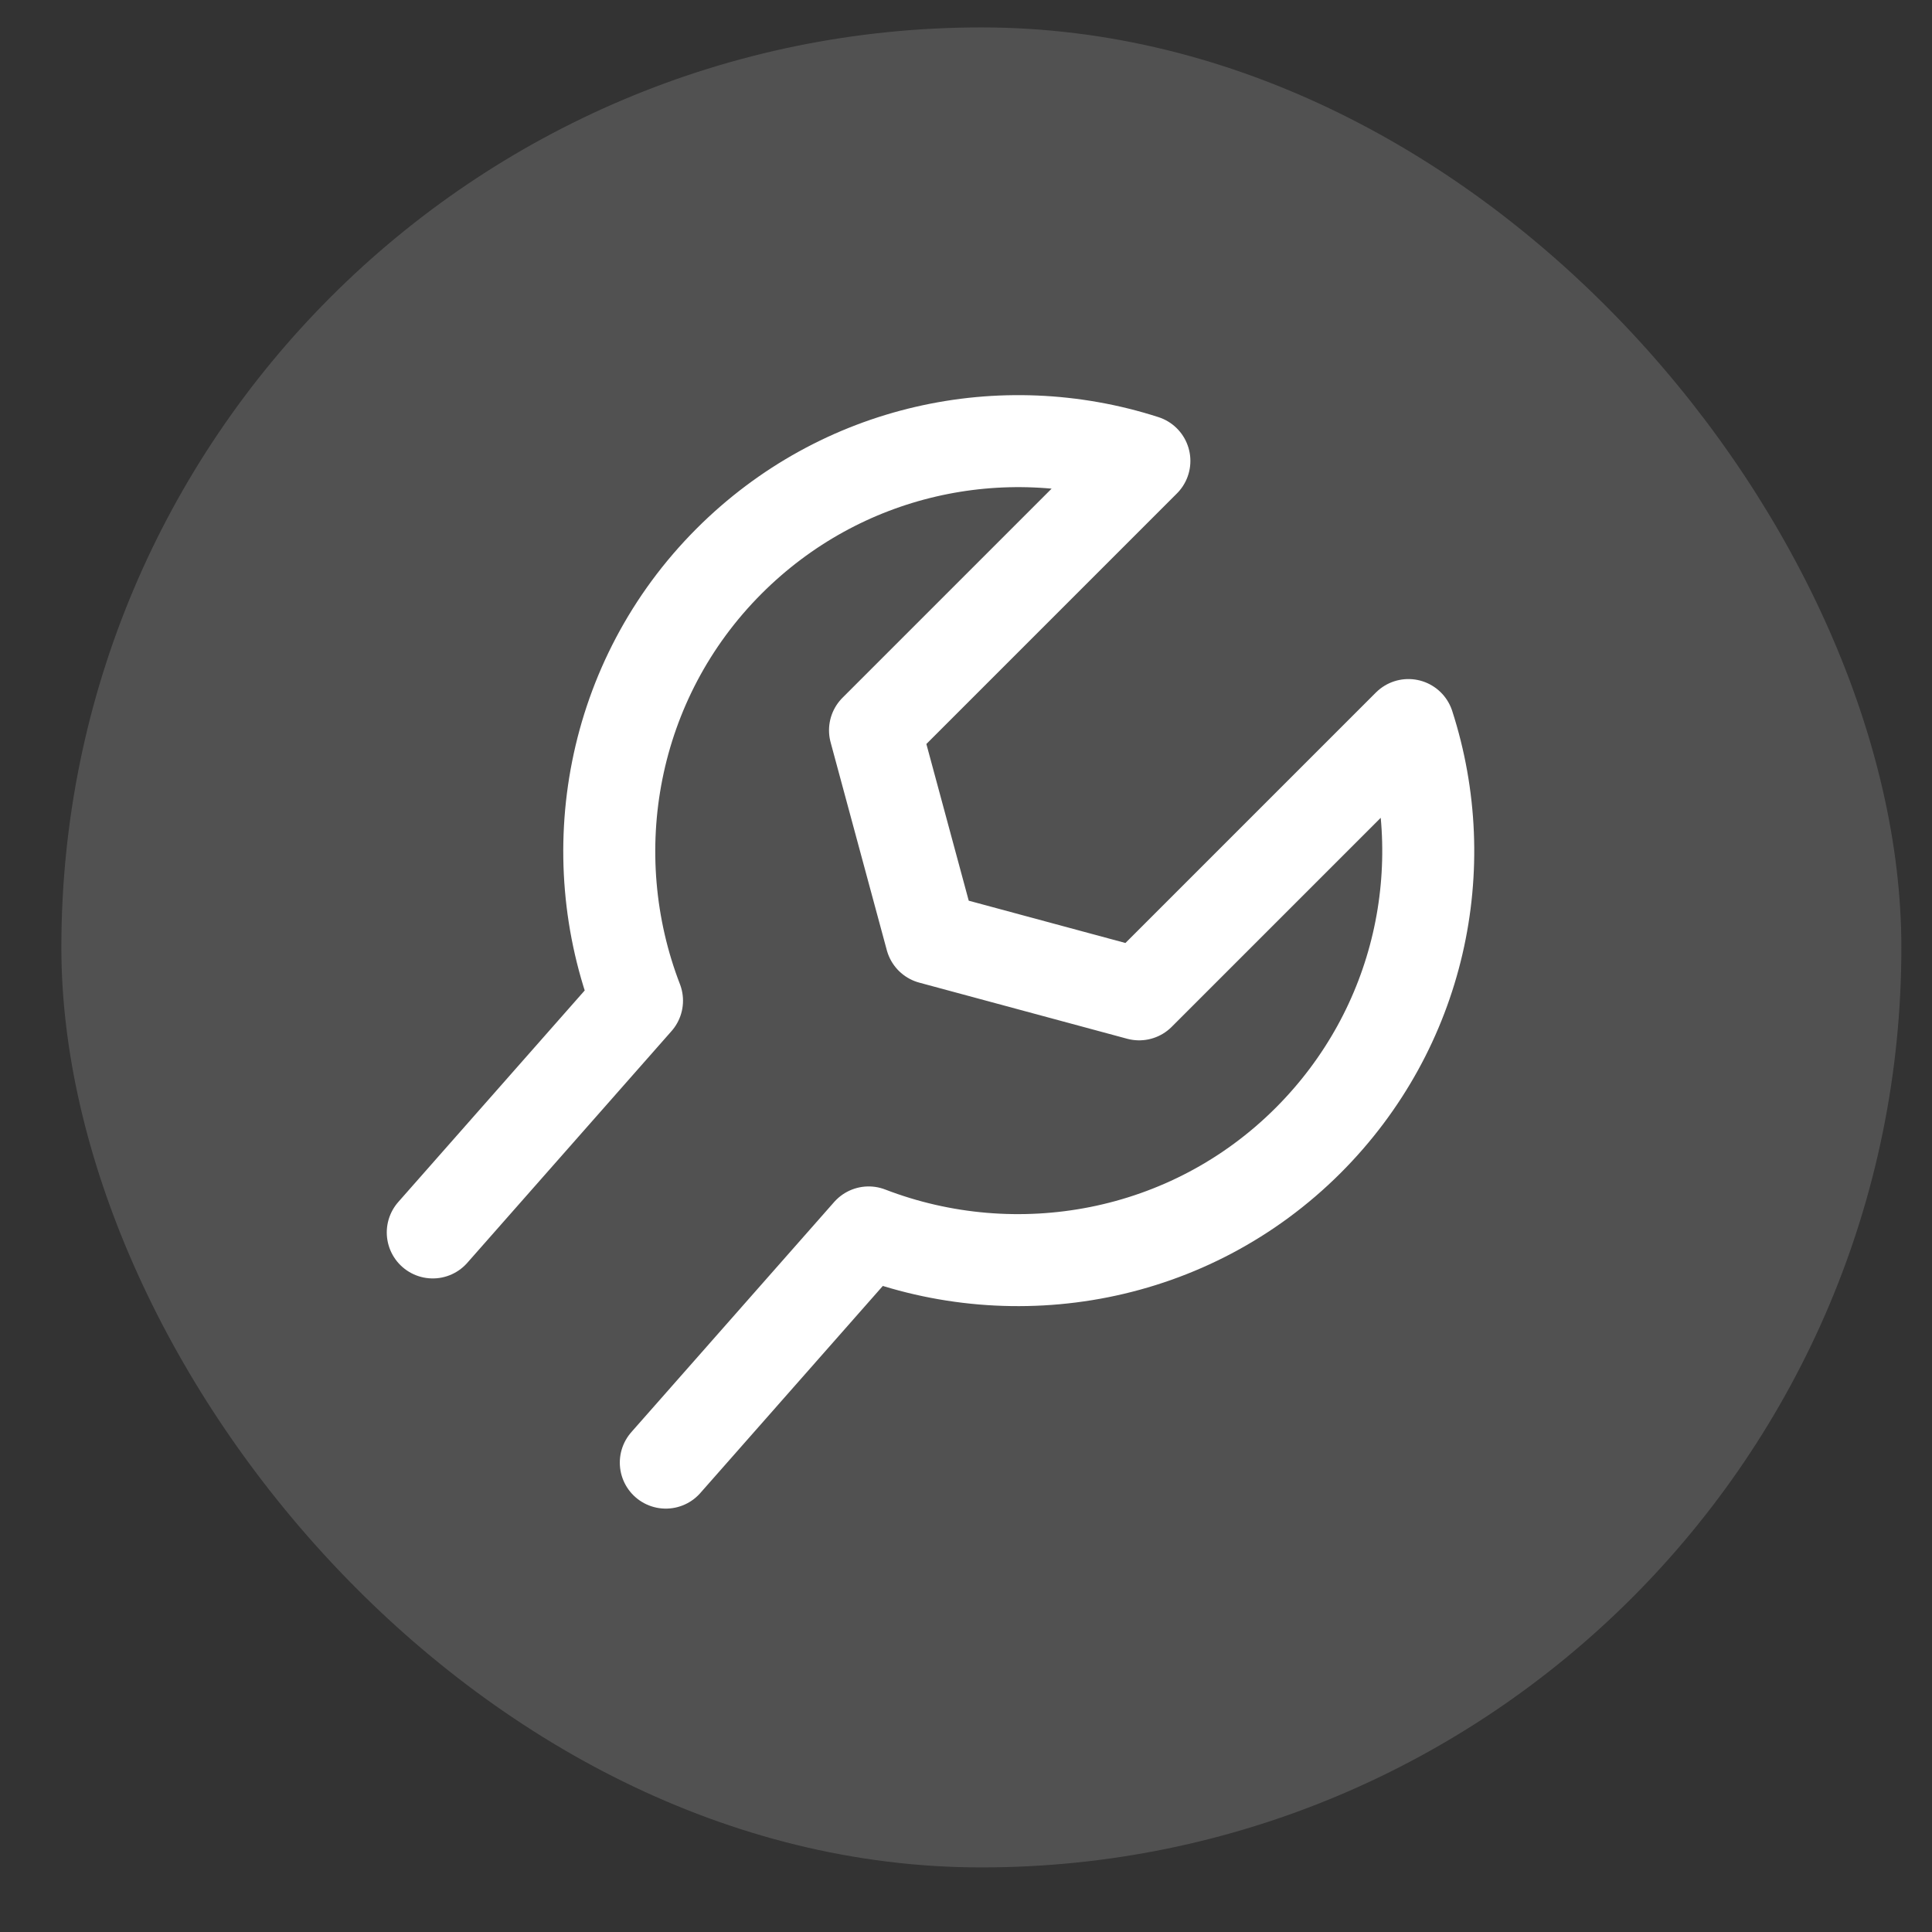 <svg width="21" height="21" viewBox="0 0 21 21" fill="none" xmlns="http://www.w3.org/2000/svg">
<rect x="0" y="0" width="21" height="21" fill="#333333" stroke="none"/>
<rect x="0.667" y="0.298" width="20" height="20" rx="10" fill="white" fill-opacity="0.15"/>
<path d="M4.704 13.396L6.924 10.877C6.307 9.278 6.635 7.39 7.925 6.099C9.146 4.878 10.896 4.513 12.439 5.01L9.511 7.938L10.122 10.198L12.382 10.808L15.309 7.881C15.807 9.423 15.441 11.173 14.22 12.395C12.93 13.685 11.041 14.012 9.442 13.396L7.237 15.898" stroke="white" stroke-linecap="round" stroke-linejoin="round"/>
</svg>
